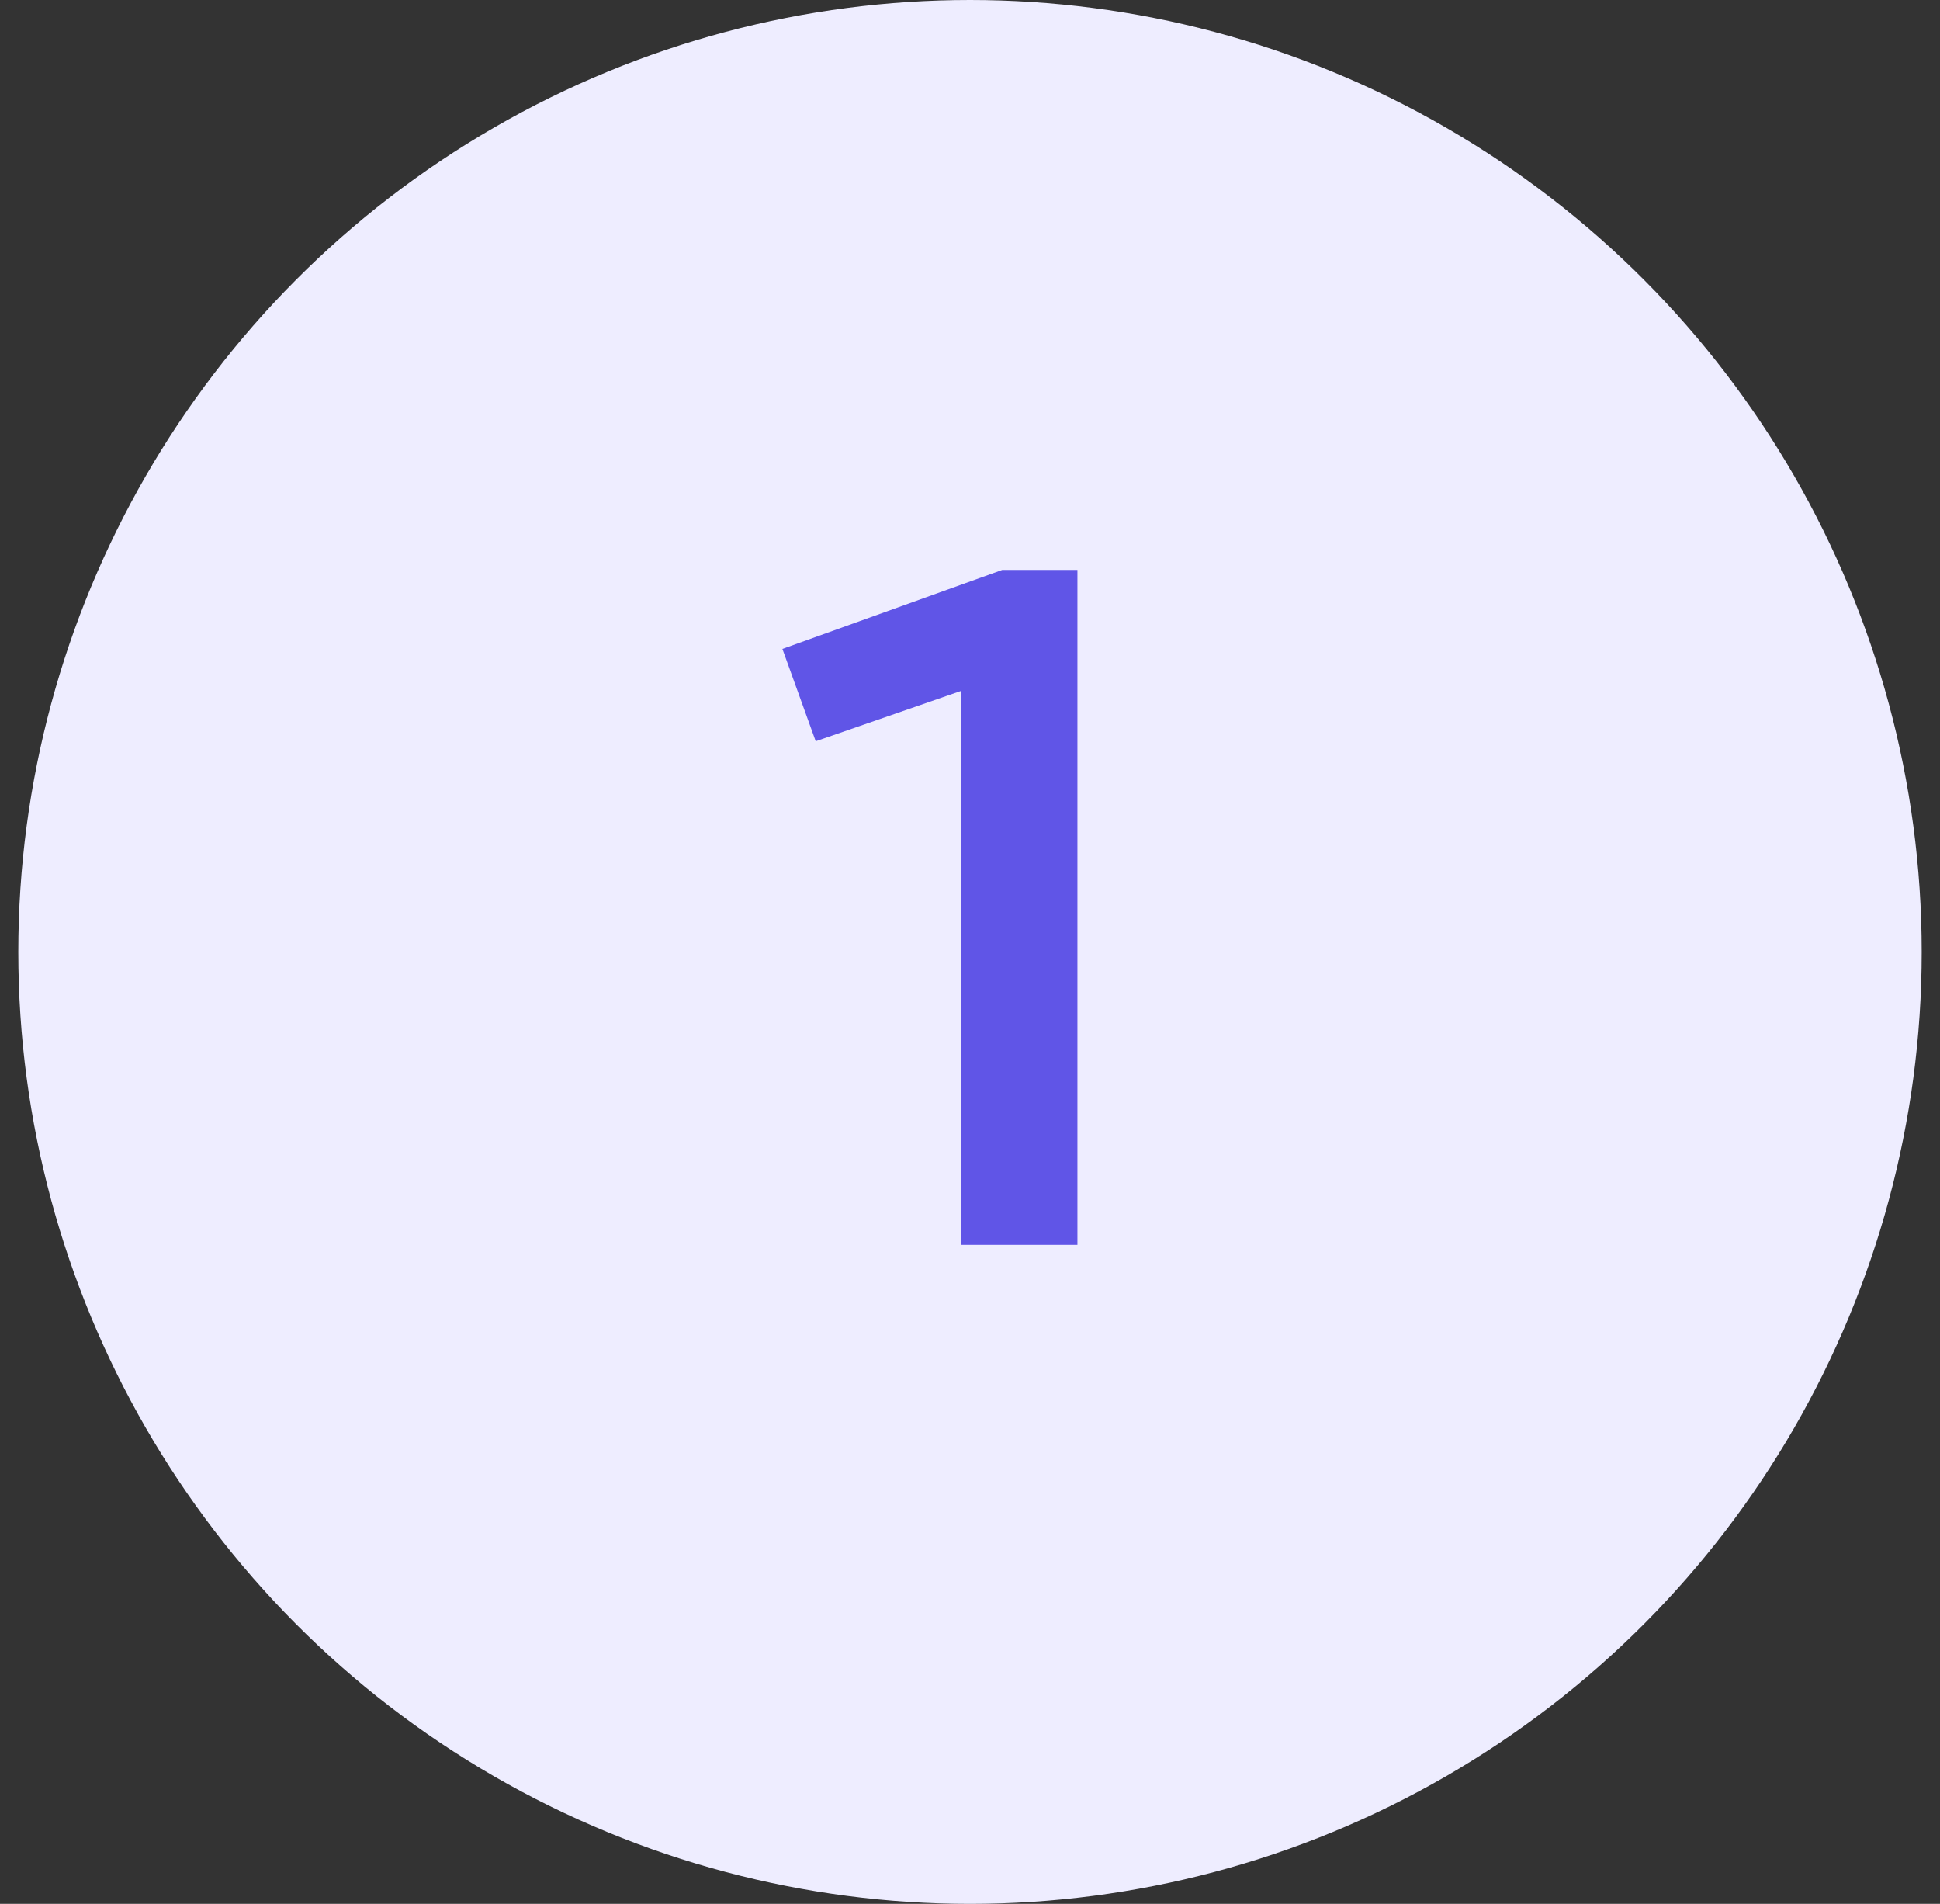 <?xml version="1.0" encoding="UTF-8"?> <svg xmlns="http://www.w3.org/2000/svg" width="53" height="52" viewBox="0 0 53 52" fill="none"><rect x="0" y="0" width="53" height="52" fill="#333333" stroke="none"/><circle cx="26.5" cy="26" r="26" fill="#EEEDFF"></circle><path d="M26.263 34V18.868L22.285 20.246L21.375 17.724L27.381 15.566H29.435V34H26.263Z" fill="#6055E7"></path></svg> 